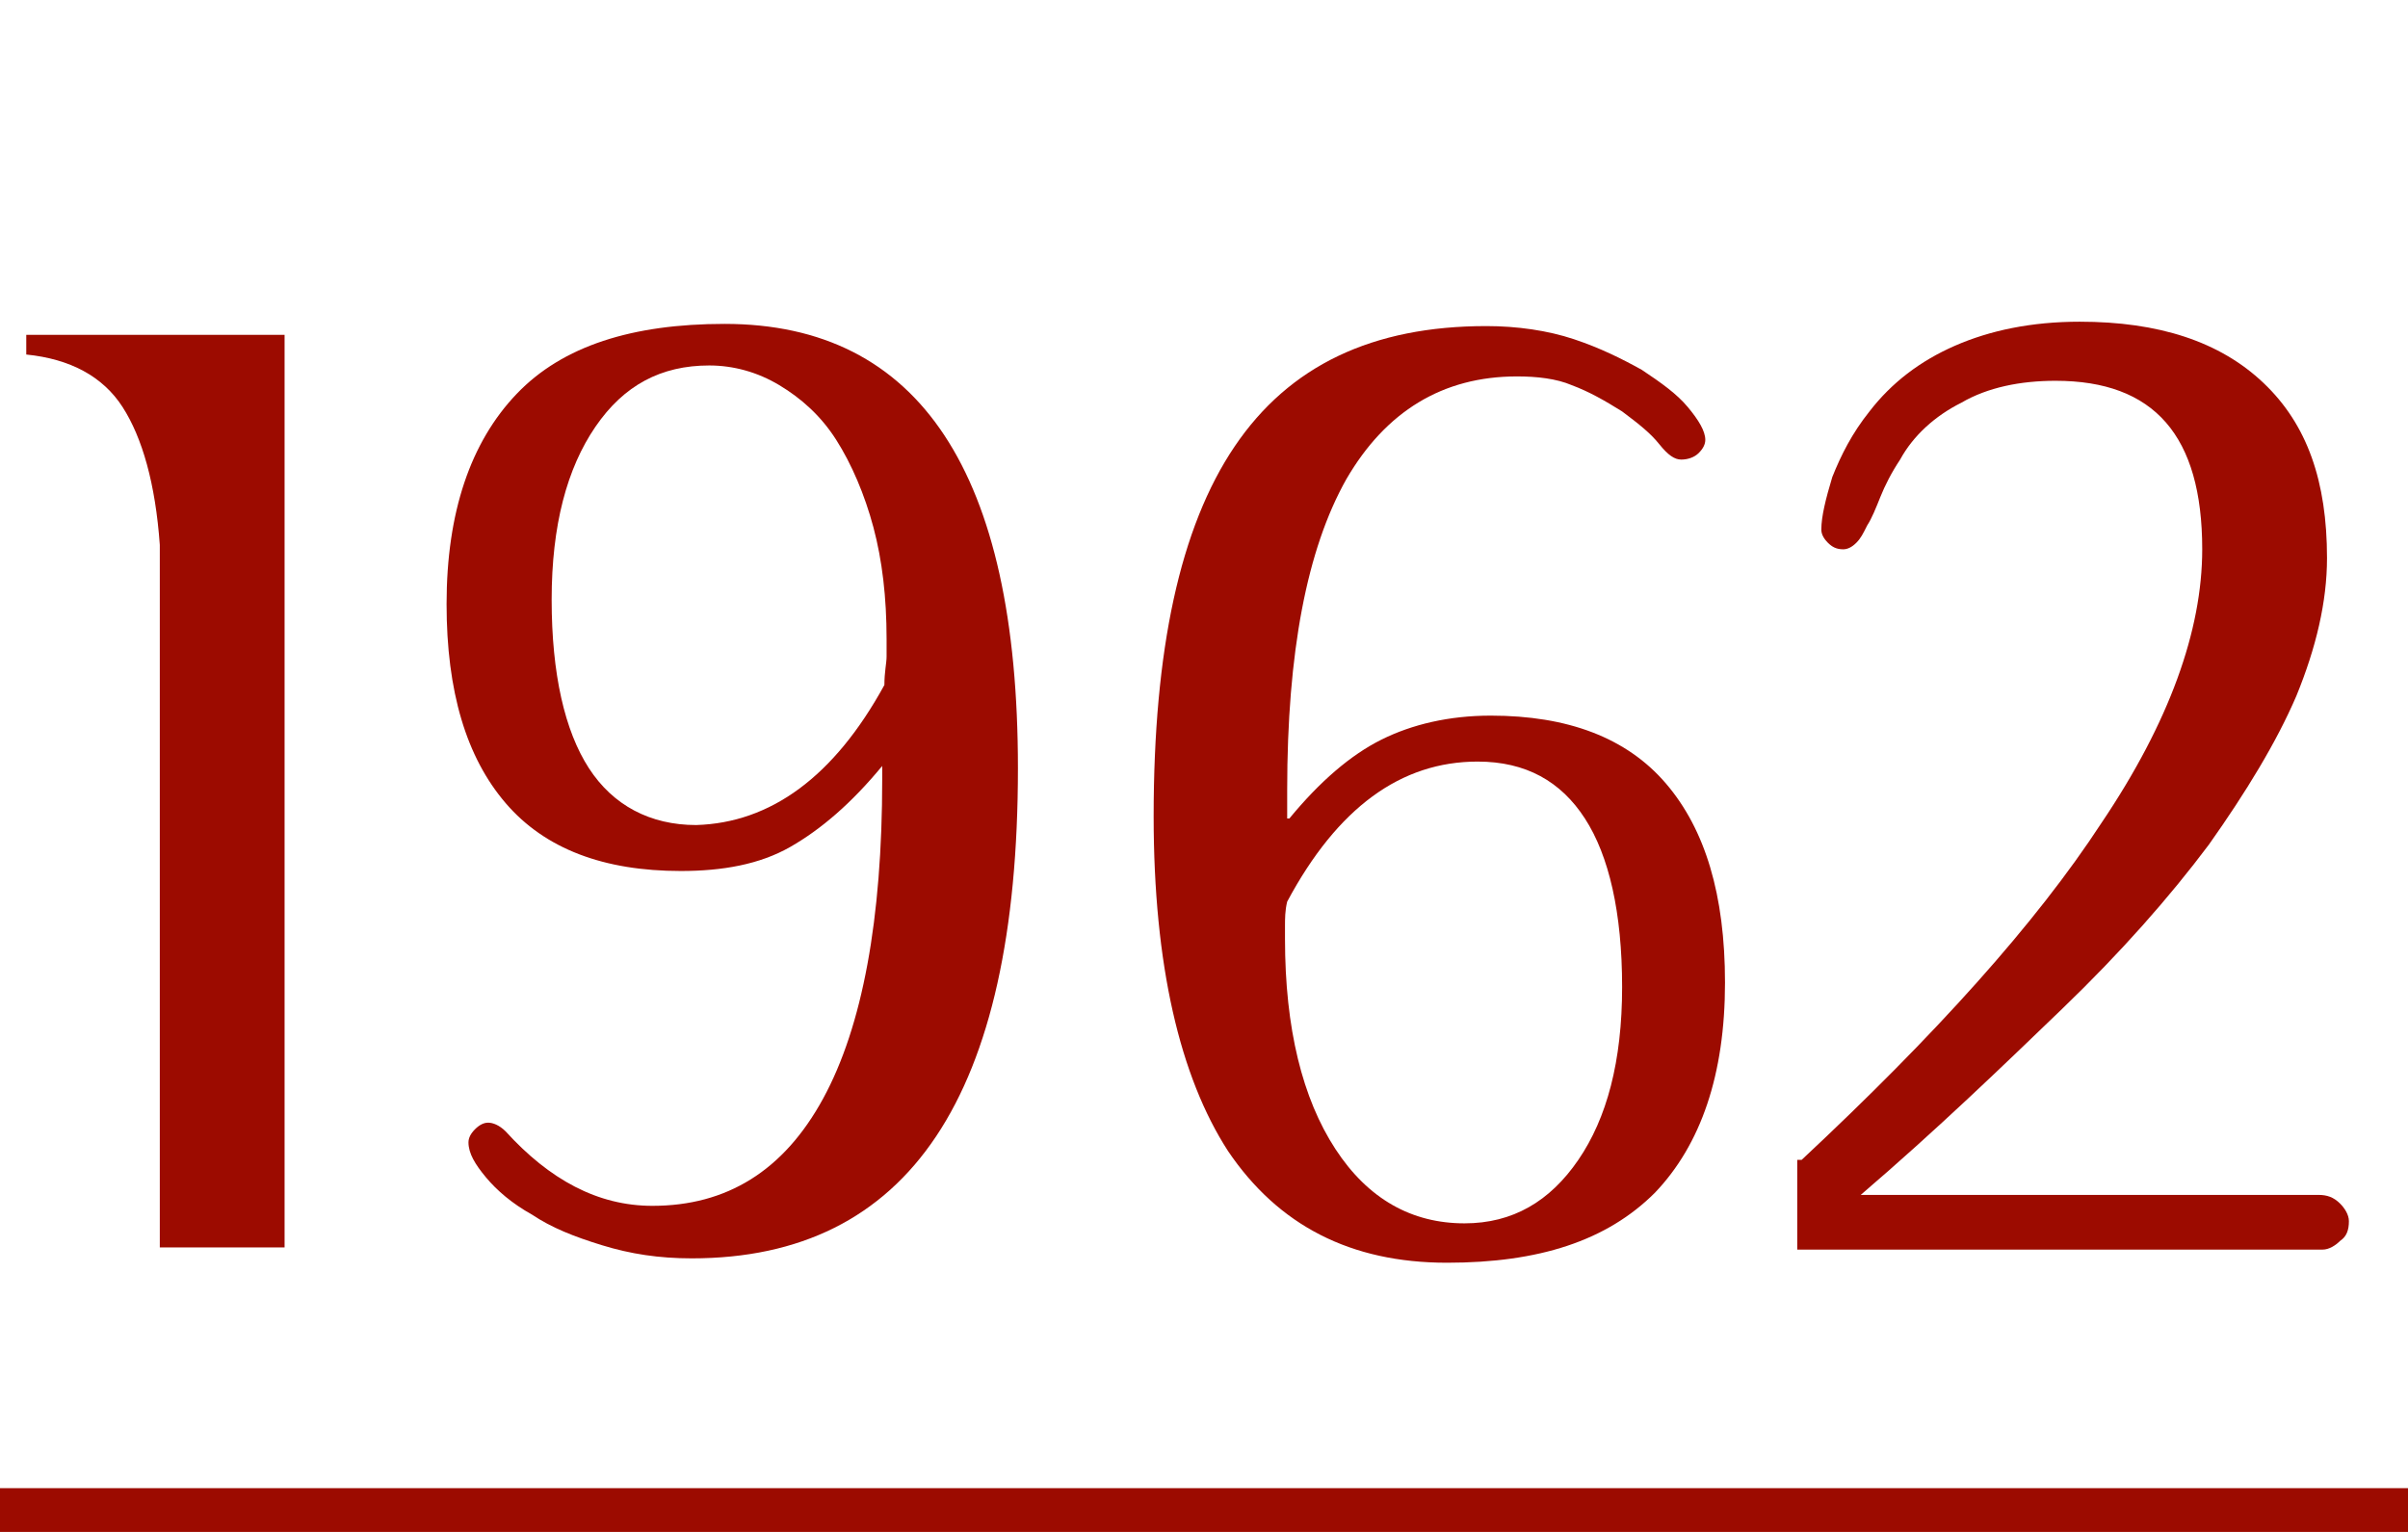 <?xml version="1.0" encoding="utf-8"?>
<!-- Generator: Adobe Illustrator 24.1.1, SVG Export Plug-In . SVG Version: 6.00 Build 0)  -->
<svg version="1.1" id="Ebene_1" xmlns="http://www.w3.org/2000/svg" xmlns:xlink="http://www.w3.org/1999/xlink" x="0px" y="0px"
	 viewBox="0 0 110 70" style="enable-background:new 0 0 110 70;" xml:space="preserve">
<style type="text/css">
	.st0{clip-path:url(#SVGID_2_);}
	.st1{enable-background:new    ;}
	.st2{fill:#9C0B00;}
</style>
<g>
	<defs>
		<rect id="SVGID_1_" width="110" height="70"/>
	</defs>
	<clipPath id="SVGID_2_">
		<use xlink:href="#SVGID_1_"  style="overflow:visible;"/>
	</clipPath>
	<g id="_1962" class="st0">
		<g class="st1">
			<path class="st2" d="M7.3,24.9c-0.2-2.8-0.8-4.9-1.7-6.3c-0.9-1.4-2.4-2.2-4.4-2.4v-0.9H13V57H7.3V24.9z"/>
			<path class="st2" d="M40.3,35c-1.4,1.7-2.8,2.9-4.2,3.7c-1.4,0.8-3.1,1.1-5,1.1c-3.5,0-6.2-1-8-3.1c-1.8-2.1-2.7-5.1-2.7-9.1
				c0-4.2,1.1-7.4,3.2-9.6s5.3-3.2,9.5-3.2c8.9,0,13.4,6.8,13.4,20.3c0,15-5,22.4-14.9,22.4c-1.5,0-2.8-0.2-4.1-0.6
				c-1.3-0.4-2.3-0.8-3.2-1.4c-0.9-0.5-1.6-1.1-2.1-1.7c-0.5-0.6-0.8-1.1-0.8-1.6c0-0.2,0.1-0.4,0.3-0.6s0.4-0.3,0.6-0.3
				s0.5,0.1,0.8,0.4c2,2.2,4.2,3.4,6.7,3.4c3.4,0,6-1.6,7.8-4.9c1.8-3.3,2.7-8.2,2.7-14.6V35z M40.4,31.3c0-0.6,0.1-1,0.1-1.3
				c0-0.3,0-0.6,0-0.8c0-1.9-0.2-3.6-0.6-5.1c-0.4-1.5-1-2.9-1.7-4c-0.7-1.1-1.6-1.9-2.6-2.5s-2.1-0.9-3.2-0.9
				c-2.2,0-3.9,0.9-5.2,2.8c-1.3,1.9-2,4.5-2,7.9c0,3.4,0.6,6,1.7,7.7c1.1,1.7,2.8,2.6,4.9,2.6C35.2,37.6,38.1,35.5,40.4,31.3z"/>
			<path class="st2" d="M58.9,37.4c1.4-1.7,2.8-2.9,4.2-3.6c1.4-0.7,3.1-1.1,5-1.1c3.5,0,6.2,1,8,3.1c1.8,2.1,2.7,5.1,2.7,9.1
				c0,4.2-1.1,7.4-3.2,9.6c-2.2,2.2-5.3,3.2-9.5,3.2c-4.4,0-7.7-1.7-10-5.1c-2.2-3.4-3.4-8.5-3.4-15.3c0-7.6,1.2-13.2,3.7-16.9
				c2.5-3.7,6.3-5.5,11.5-5.5c1.4,0,2.8,0.2,4,0.6c1.2,0.4,2.2,0.9,3.1,1.4c0.9,0.6,1.6,1.1,2.1,1.7c0.5,0.6,0.8,1.1,0.8,1.5
				c0,0.2-0.1,0.4-0.3,0.6S77.1,21,76.8,21c-0.3,0-0.6-0.2-1-0.7c-0.4-0.5-0.9-0.9-1.7-1.5c-0.8-0.5-1.5-0.9-2.3-1.2
				c-0.7-0.3-1.6-0.4-2.5-0.4c-3.4,0-6,1.6-7.8,4.7c-1.8,3.2-2.7,7.9-2.7,14.2V37.4z M58.8,41.2c-0.1,0.4-0.1,0.8-0.1,1.1
				c0,0.3,0,0.5,0,0.6c0,4.1,0.8,7.3,2.3,9.6c1.5,2.3,3.5,3.4,5.9,3.4c2.2,0,3.9-1,5.2-2.9c1.3-1.9,2-4.5,2-7.9s-0.6-6-1.7-7.7
				c-1.1-1.7-2.7-2.6-4.9-2.6C64,34.8,61.1,36.9,58.8,41.2z"/>
			<path class="st2" d="M82.3,53C88.4,47.3,93,42.2,96,37.6c3.1-4.6,4.6-8.8,4.6-12.5c0-5.2-2.2-7.7-6.7-7.7c-1.6,0-3.1,0.3-4.3,1
				c-1.2,0.6-2.2,1.5-2.8,2.6c-0.4,0.6-0.7,1.2-0.9,1.7c-0.2,0.5-0.4,1-0.6,1.3c-0.2,0.4-0.3,0.6-0.5,0.8c-0.2,0.2-0.4,0.3-0.6,0.3
				c-0.3,0-0.5-0.1-0.7-0.3s-0.3-0.4-0.3-0.6c0-0.6,0.2-1.4,0.5-2.4c0.4-1,0.9-2,1.7-3c1-1.3,2.3-2.3,3.9-3c1.6-0.7,3.5-1.1,5.7-1.1
				c3.6,0,6.4,0.9,8.4,2.8c2,1.9,2.9,4.5,2.9,8c0,2-0.5,4.1-1.4,6.3c-0.9,2.1-2.3,4.4-4,6.8c-1.8,2.4-4,4.9-6.7,7.5
				c-2.7,2.6-5.7,5.5-9.2,8.5h20.9c0.4,0,0.7,0.1,1,0.4c0.2,0.2,0.4,0.5,0.4,0.8c0,0.4-0.1,0.7-0.4,0.9c-0.2,0.2-0.5,0.4-0.8,0.4
				h-24V53z"/>
		</g>
		<rect id="Rechteck_1" y="68" class="st2" width="110" height="2"/>
	</g>
</g>
</svg>
